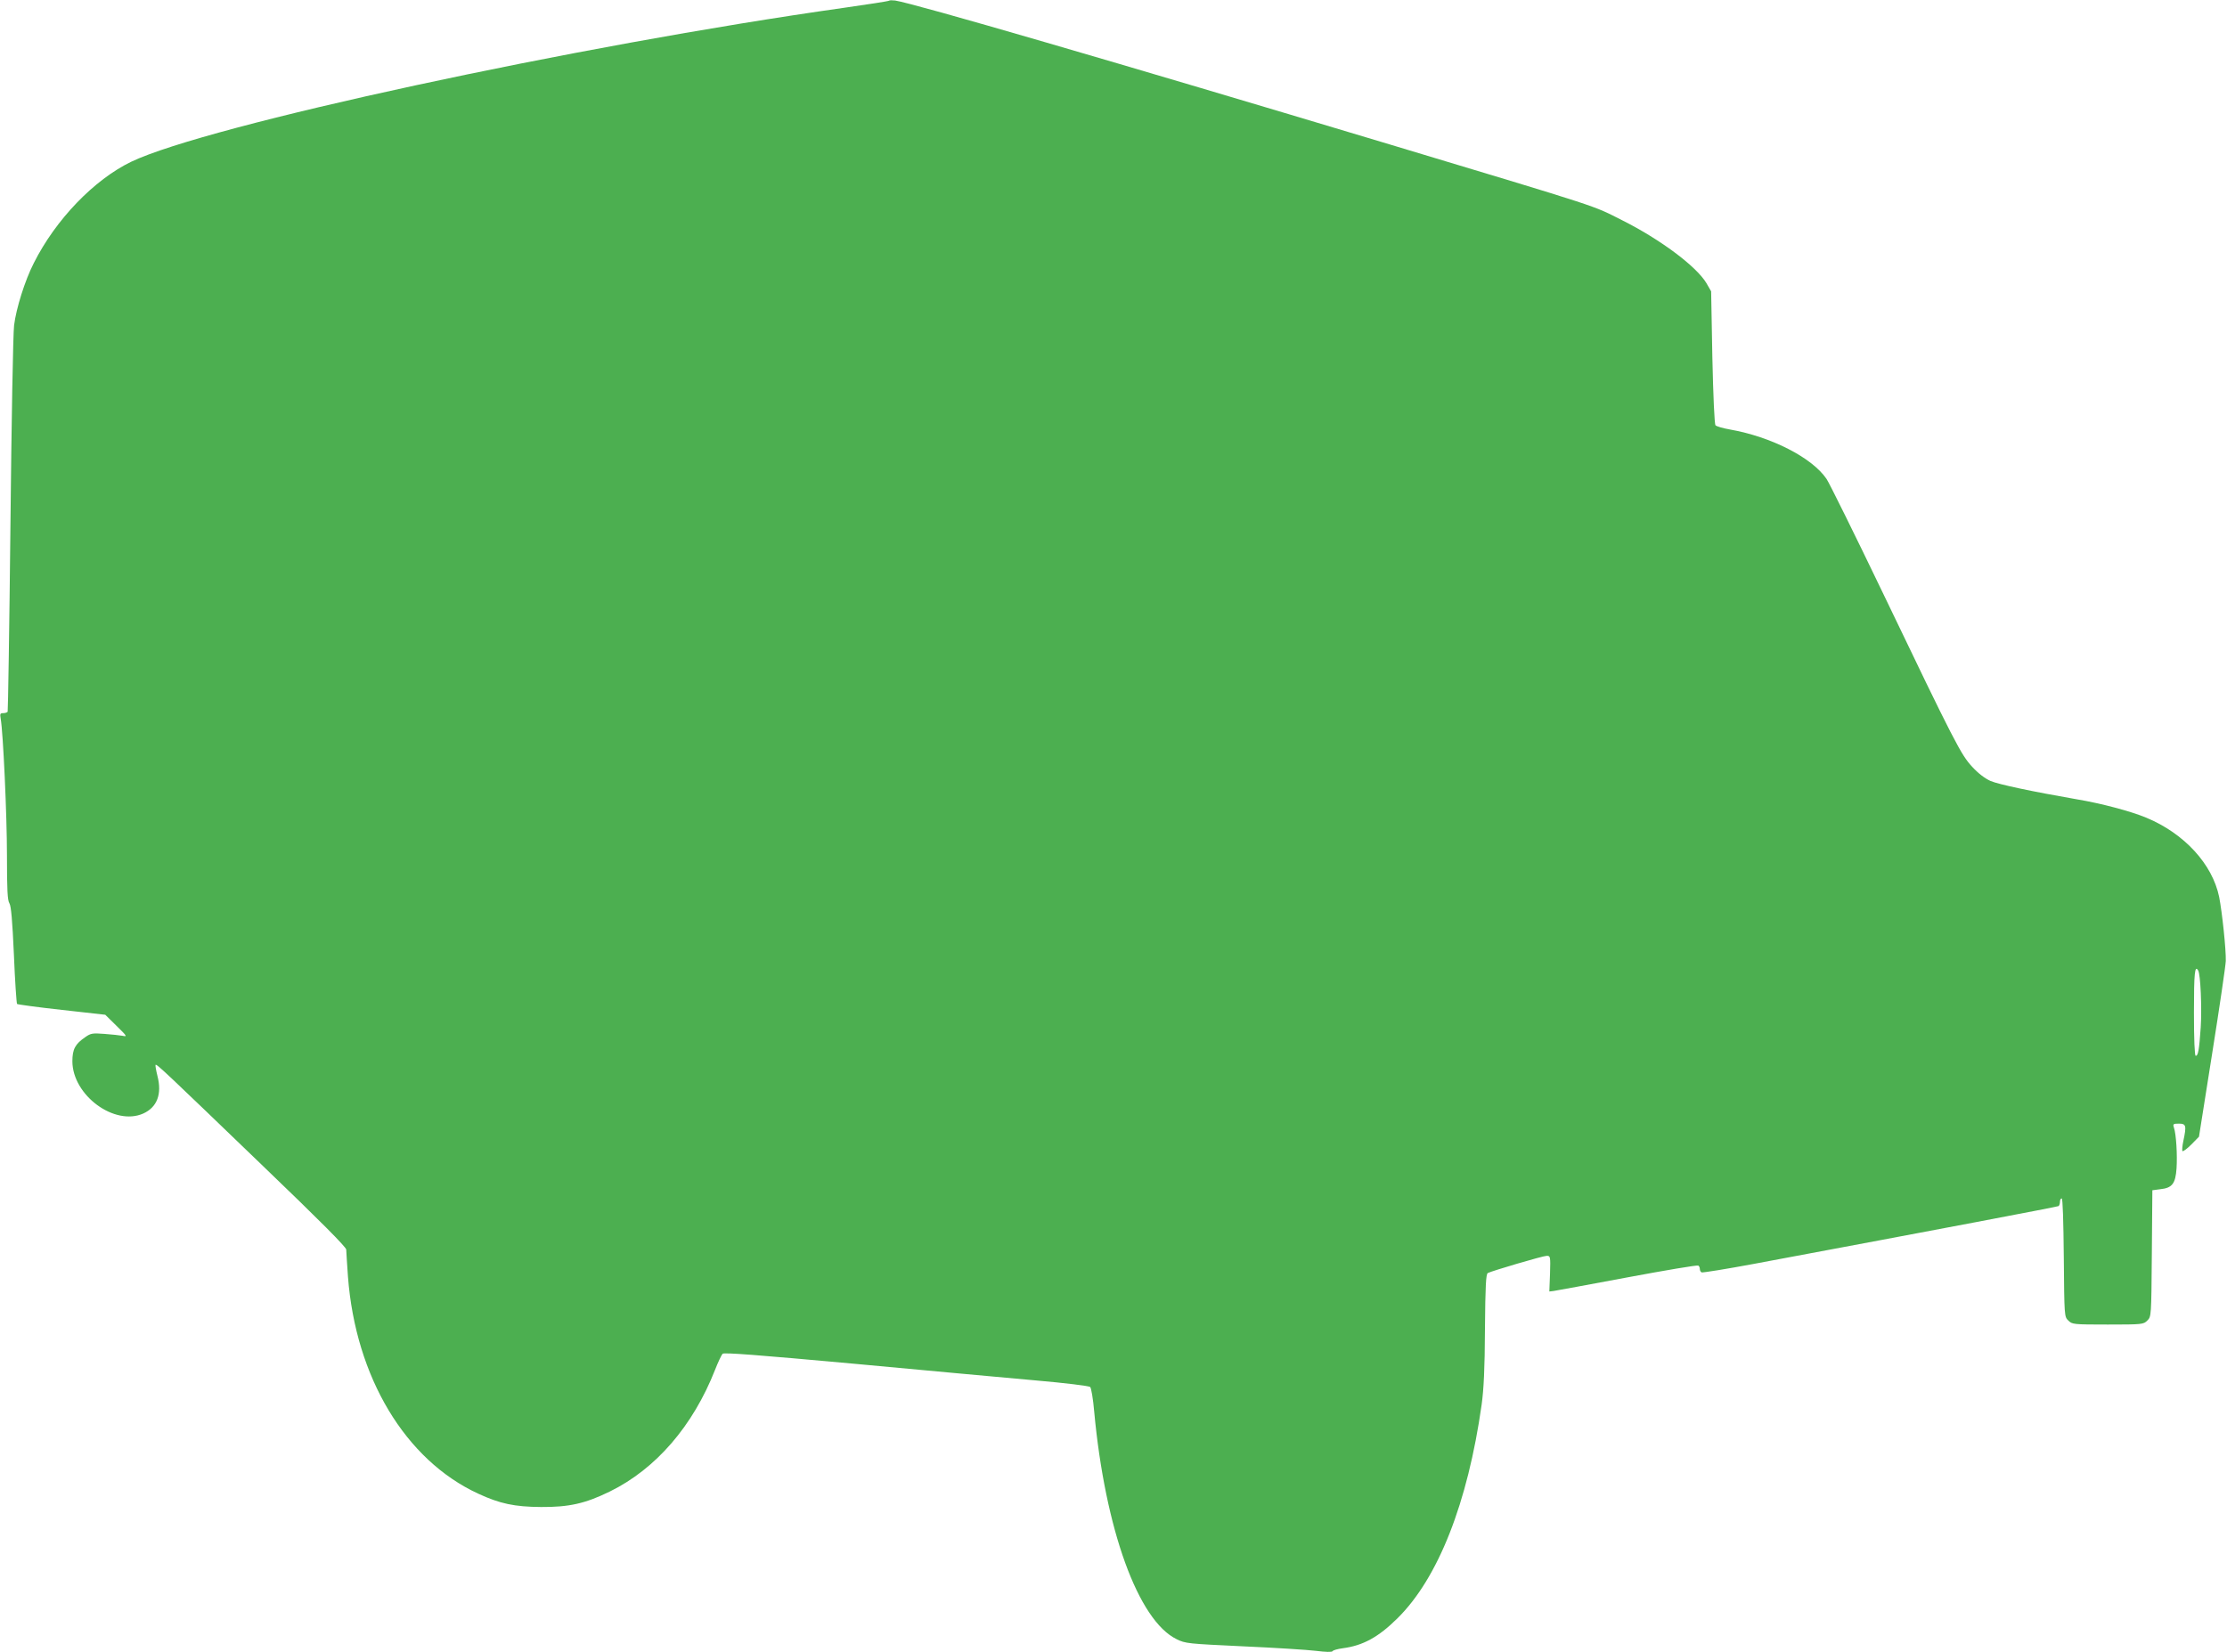 <?xml version="1.0" standalone="no"?>
<!DOCTYPE svg PUBLIC "-//W3C//DTD SVG 20010904//EN"
 "http://www.w3.org/TR/2001/REC-SVG-20010904/DTD/svg10.dtd">
<svg version="1.0" xmlns="http://www.w3.org/2000/svg"
 width="1280pt" height="950pt" viewBox="0 0 1280 950"
 preserveAspectRatio="xMidYMid meet">
<g transform="translate(0,950) scale(0.1,-0.1)"
fill="#4caf50" stroke="none">
<path d="M5110 9496 c-3 -3 -120 -21 -260 -41 -1537 -217 -3660 -676 -4096
-885 -213 -103 -434 -332 -560 -583 -51 -100 -101 -260 -113 -357 -6 -47 -15
-556 -21 -1150 -6 -585 -14 -1068 -16 -1072 -3 -4 -14 -8 -26 -8 -17 0 -19 -4
-14 -32 14 -79 36 -555 36 -786 0 -197 3 -258 14 -275 10 -16 17 -98 26 -297
6 -151 15 -278 18 -282 4 -3 120 -19 257 -34 l250 -28 65 -64 c60 -59 63 -63
35 -57 -16 3 -64 8 -105 11 -67 5 -78 4 -109 -18 -59 -40 -75 -70 -75 -140 1
-195 242 -373 407 -300 80 36 109 112 82 216 -8 32 -13 61 -11 64 7 6 50 -35
618 -582 328 -315 478 -466 478 -480 0 -12 5 -82 10 -156 44 -578 330 -1054
748 -1247 125 -58 209 -76 362 -77 161 -1 254 20 395 89 265 130 478 377 605
700 17 44 37 85 43 92 9 8 193 -6 752 -57 407 -38 877 -81 1045 -96 173 -15
310 -32 316 -38 6 -6 17 -69 23 -141 63 -678 253 -1202 474 -1309 50 -25 65
-26 382 -41 182 -8 370 -20 419 -26 56 -7 91 -8 95 -2 3 6 30 13 59 17 115 15
204 63 314 172 234 231 404 663 484 1229 12 88 18 204 19 434 2 252 6 315 16
322 26 13 317 99 339 99 21 0 22 -3 19 -102 l-4 -103 25 3 c14 2 204 37 423
78 219 41 403 72 408 68 5 -3 9 -11 9 -19 0 -8 4 -17 10 -20 5 -3 141 19 302
49 1054 197 1743 328 1750 332 4 3 8 14 8 25 0 10 4 19 10 19 6 0 10 -131 12
-340 3 -338 3 -340 26 -362 22 -22 28 -23 227 -23 199 0 205 1 227 23 23 23
23 23 26 386 l3 363 45 6 c69 7 88 32 94 120 5 76 -2 197 -15 234 -7 21 -4 23
29 23 41 0 44 -11 25 -100 -6 -28 -8 -54 -5 -58 4 -3 27 14 51 38 l44 45 76
480 c42 264 77 503 78 530 2 65 -21 281 -38 368 -39 189 -200 365 -419 456
-89 37 -257 82 -401 106 -253 44 -447 85 -494 105 -33 15 -70 43 -105 81 -65
70 -98 133 -511 994 -164 341 -311 639 -327 662 -83 122 -317 242 -556 284
-40 7 -77 18 -82 24 -6 7 -13 167 -18 391 l-7 379 -27 47 c-57 96 -264 251
-483 361 -177 89 -93 62 -1335 436 -1584 476 -2731 810 -2845 828 -17 2 -32 2
-35 -1z m7524 -5575 c14 -21 22 -217 15 -327 -9 -132 -15 -164 -29 -164 -6 0
-10 93 -10 250 0 228 5 273 24 241z"/>
</g>
</svg>
